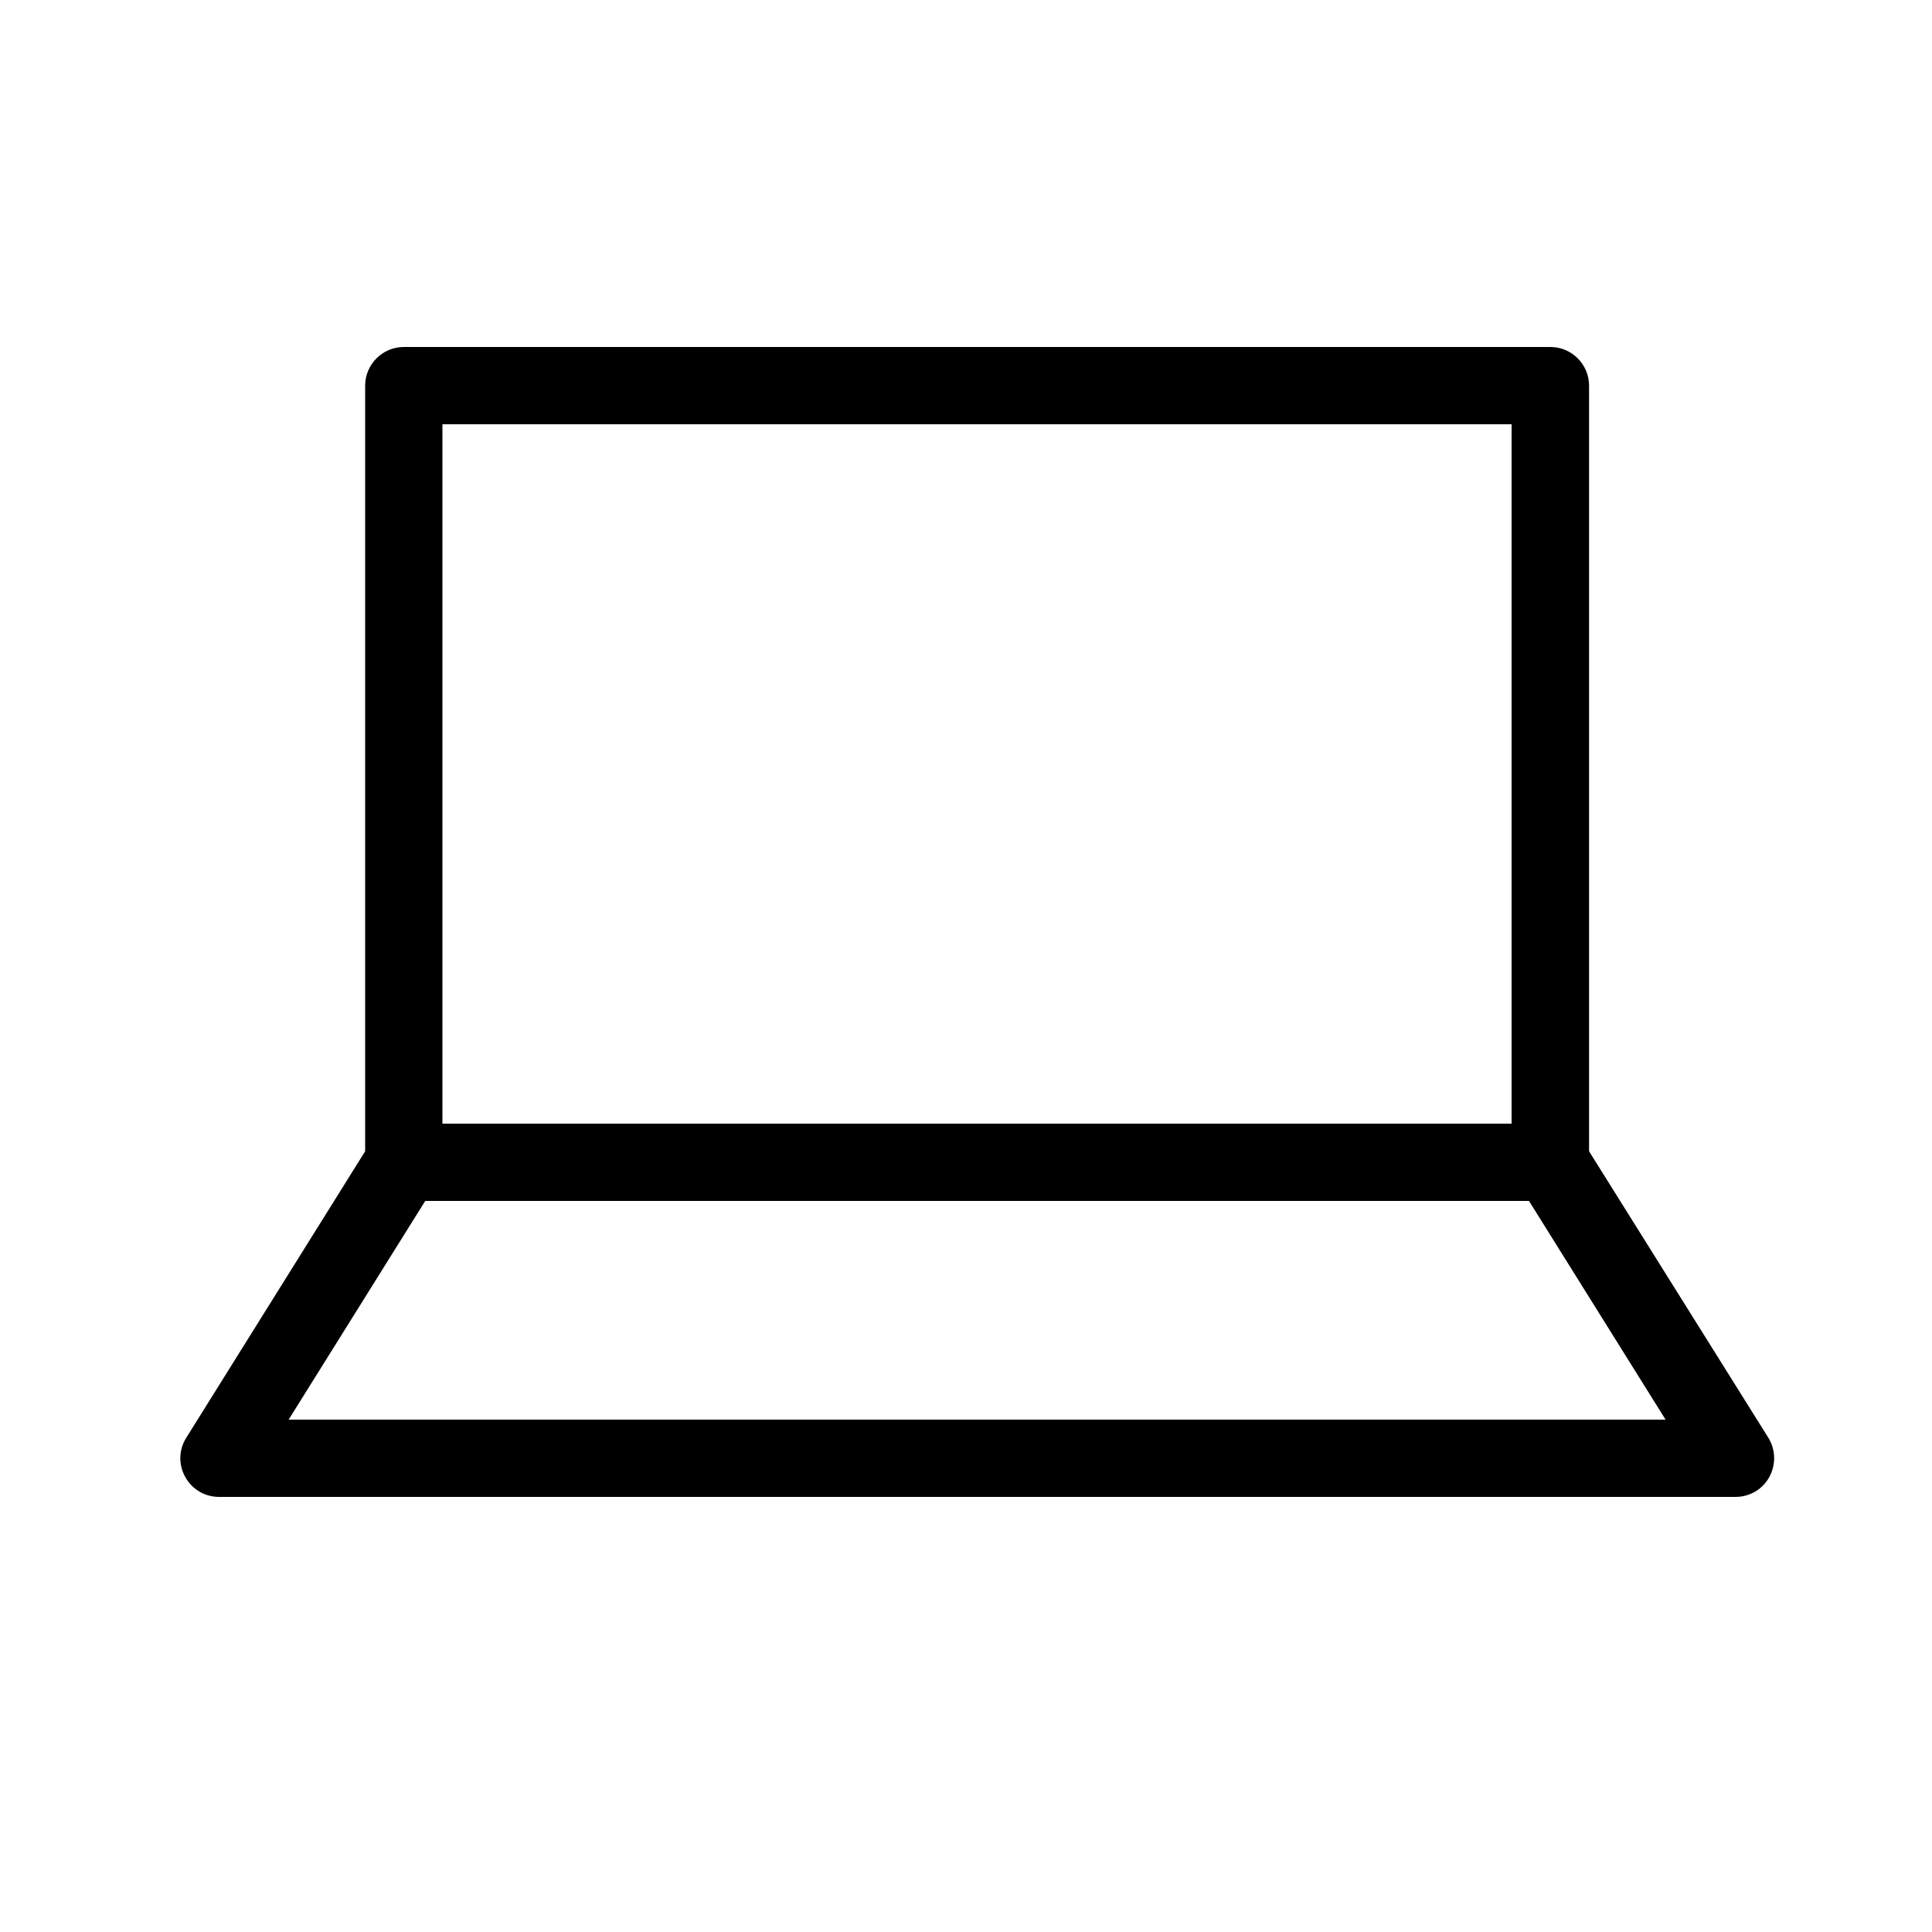 <svg id="Layer_1" enable-background="new 0 0 100 100" height="512" viewBox="0 0 100 100" width="512" xmlns="http://www.w3.org/2000/svg"><g><path d="m82.25 59.59v-39.63c0-1.1-.9-2-2-2h-59.35c-1.1 0-2 .9-2 2v39.63l-9.26 14.83c-.39.62-.41 1.39-.05 2.03.35.64 1.02 1.03 1.75 1.03h78.49c.73 0 1.4-.39 1.75-1.03s.33-1.41-.05-2.03zm-59.35-37.63h55.34v36.2h-55.34zm-7.96 51.52 7.07-11.32h57.13l7.07 11.32z"/></g></svg>